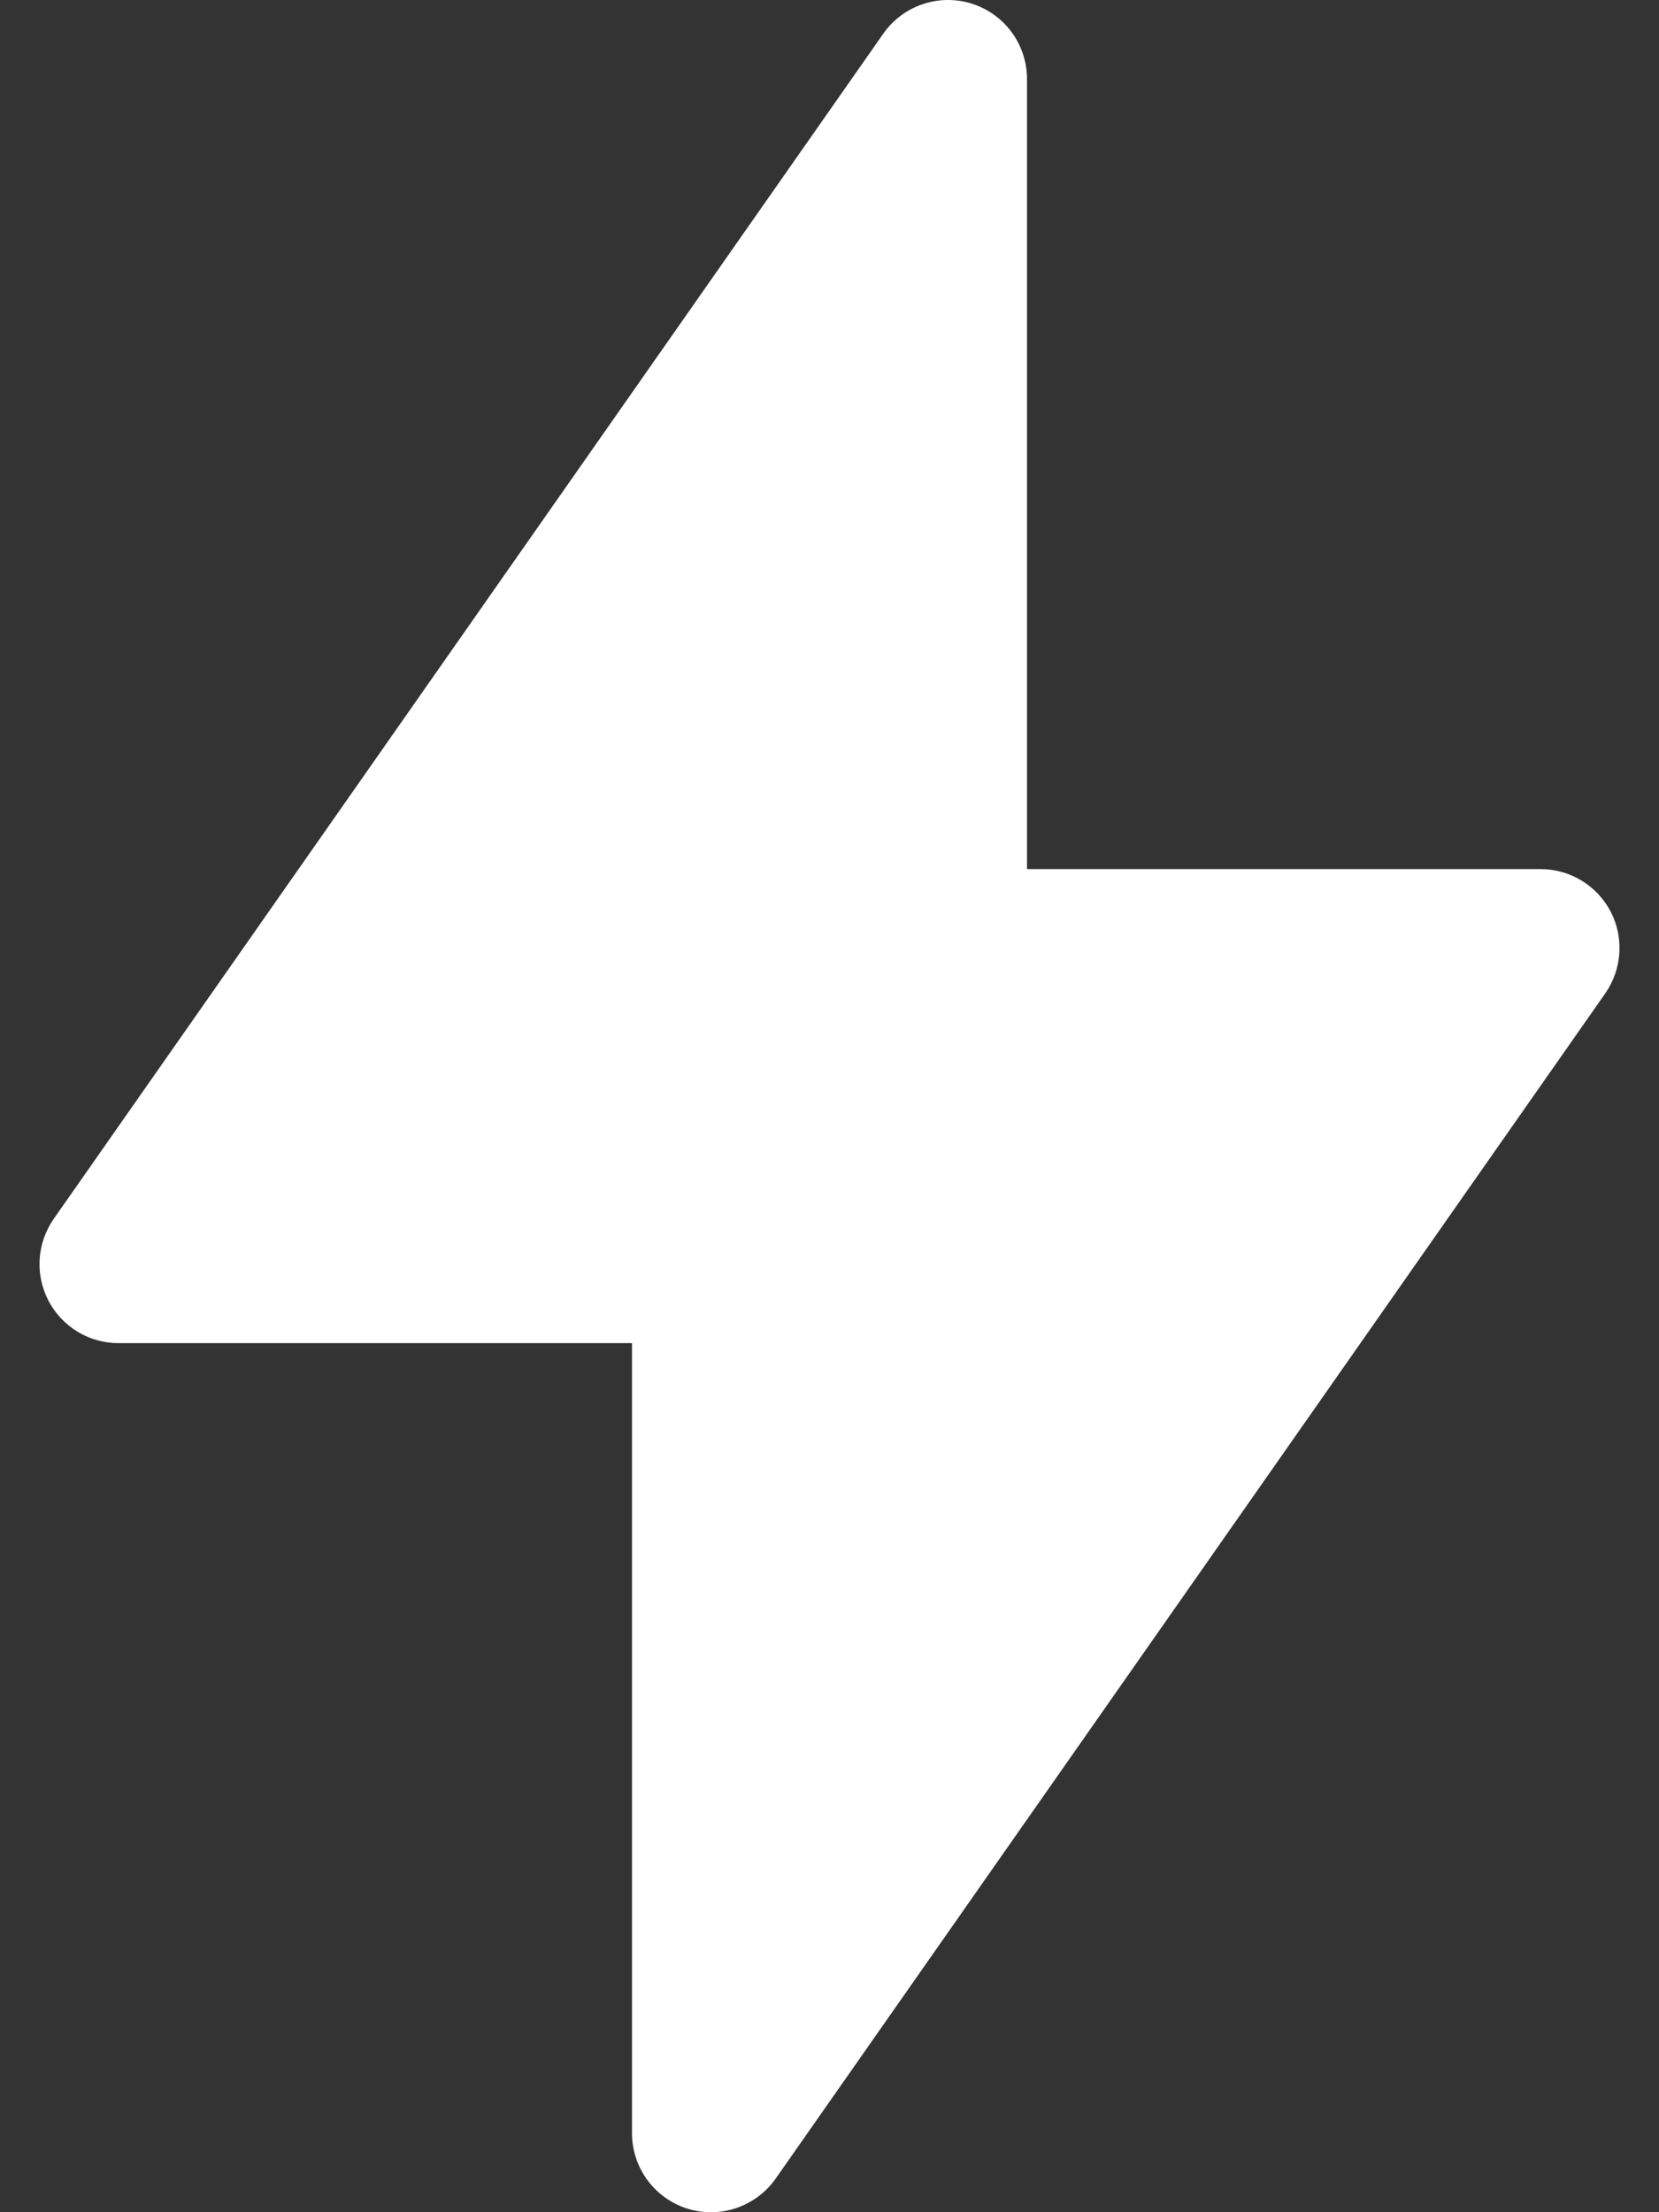 <svg width="21" height="28" viewBox="0 0 21 28" fill="none" xmlns="http://www.w3.org/2000/svg">
<rect x="0" y="0" width="21" height="28" fill="#333333" stroke="none"/>
<path d="M20.388 11.538C20.303 11.376 20.176 11.24 20.019 11.145C19.863 11.05 19.683 11 19.5 11H13V0.999C13 0.787 12.932 0.58 12.806 0.408C12.681 0.237 12.503 0.11 12.301 0.046C12.098 -0.018 11.88 -0.015 11.679 0.053C11.477 0.121 11.303 0.252 11.181 0.426L0.68 15.427C0.576 15.577 0.514 15.753 0.502 15.935C0.49 16.117 0.529 16.3 0.613 16.462C0.697 16.624 0.825 16.76 0.981 16.855C1.137 16.95 1.317 17 1.5 17H8V27.001C8 27.213 8.068 27.42 8.194 27.592C8.32 27.763 8.497 27.89 8.699 27.954C8.902 28.018 9.12 28.015 9.321 27.947C9.523 27.878 9.697 27.748 9.819 27.574L20.32 12.573C20.424 12.423 20.486 12.247 20.498 12.065C20.51 11.882 20.472 11.7 20.388 11.538Z" fill="white"/>
</svg>

